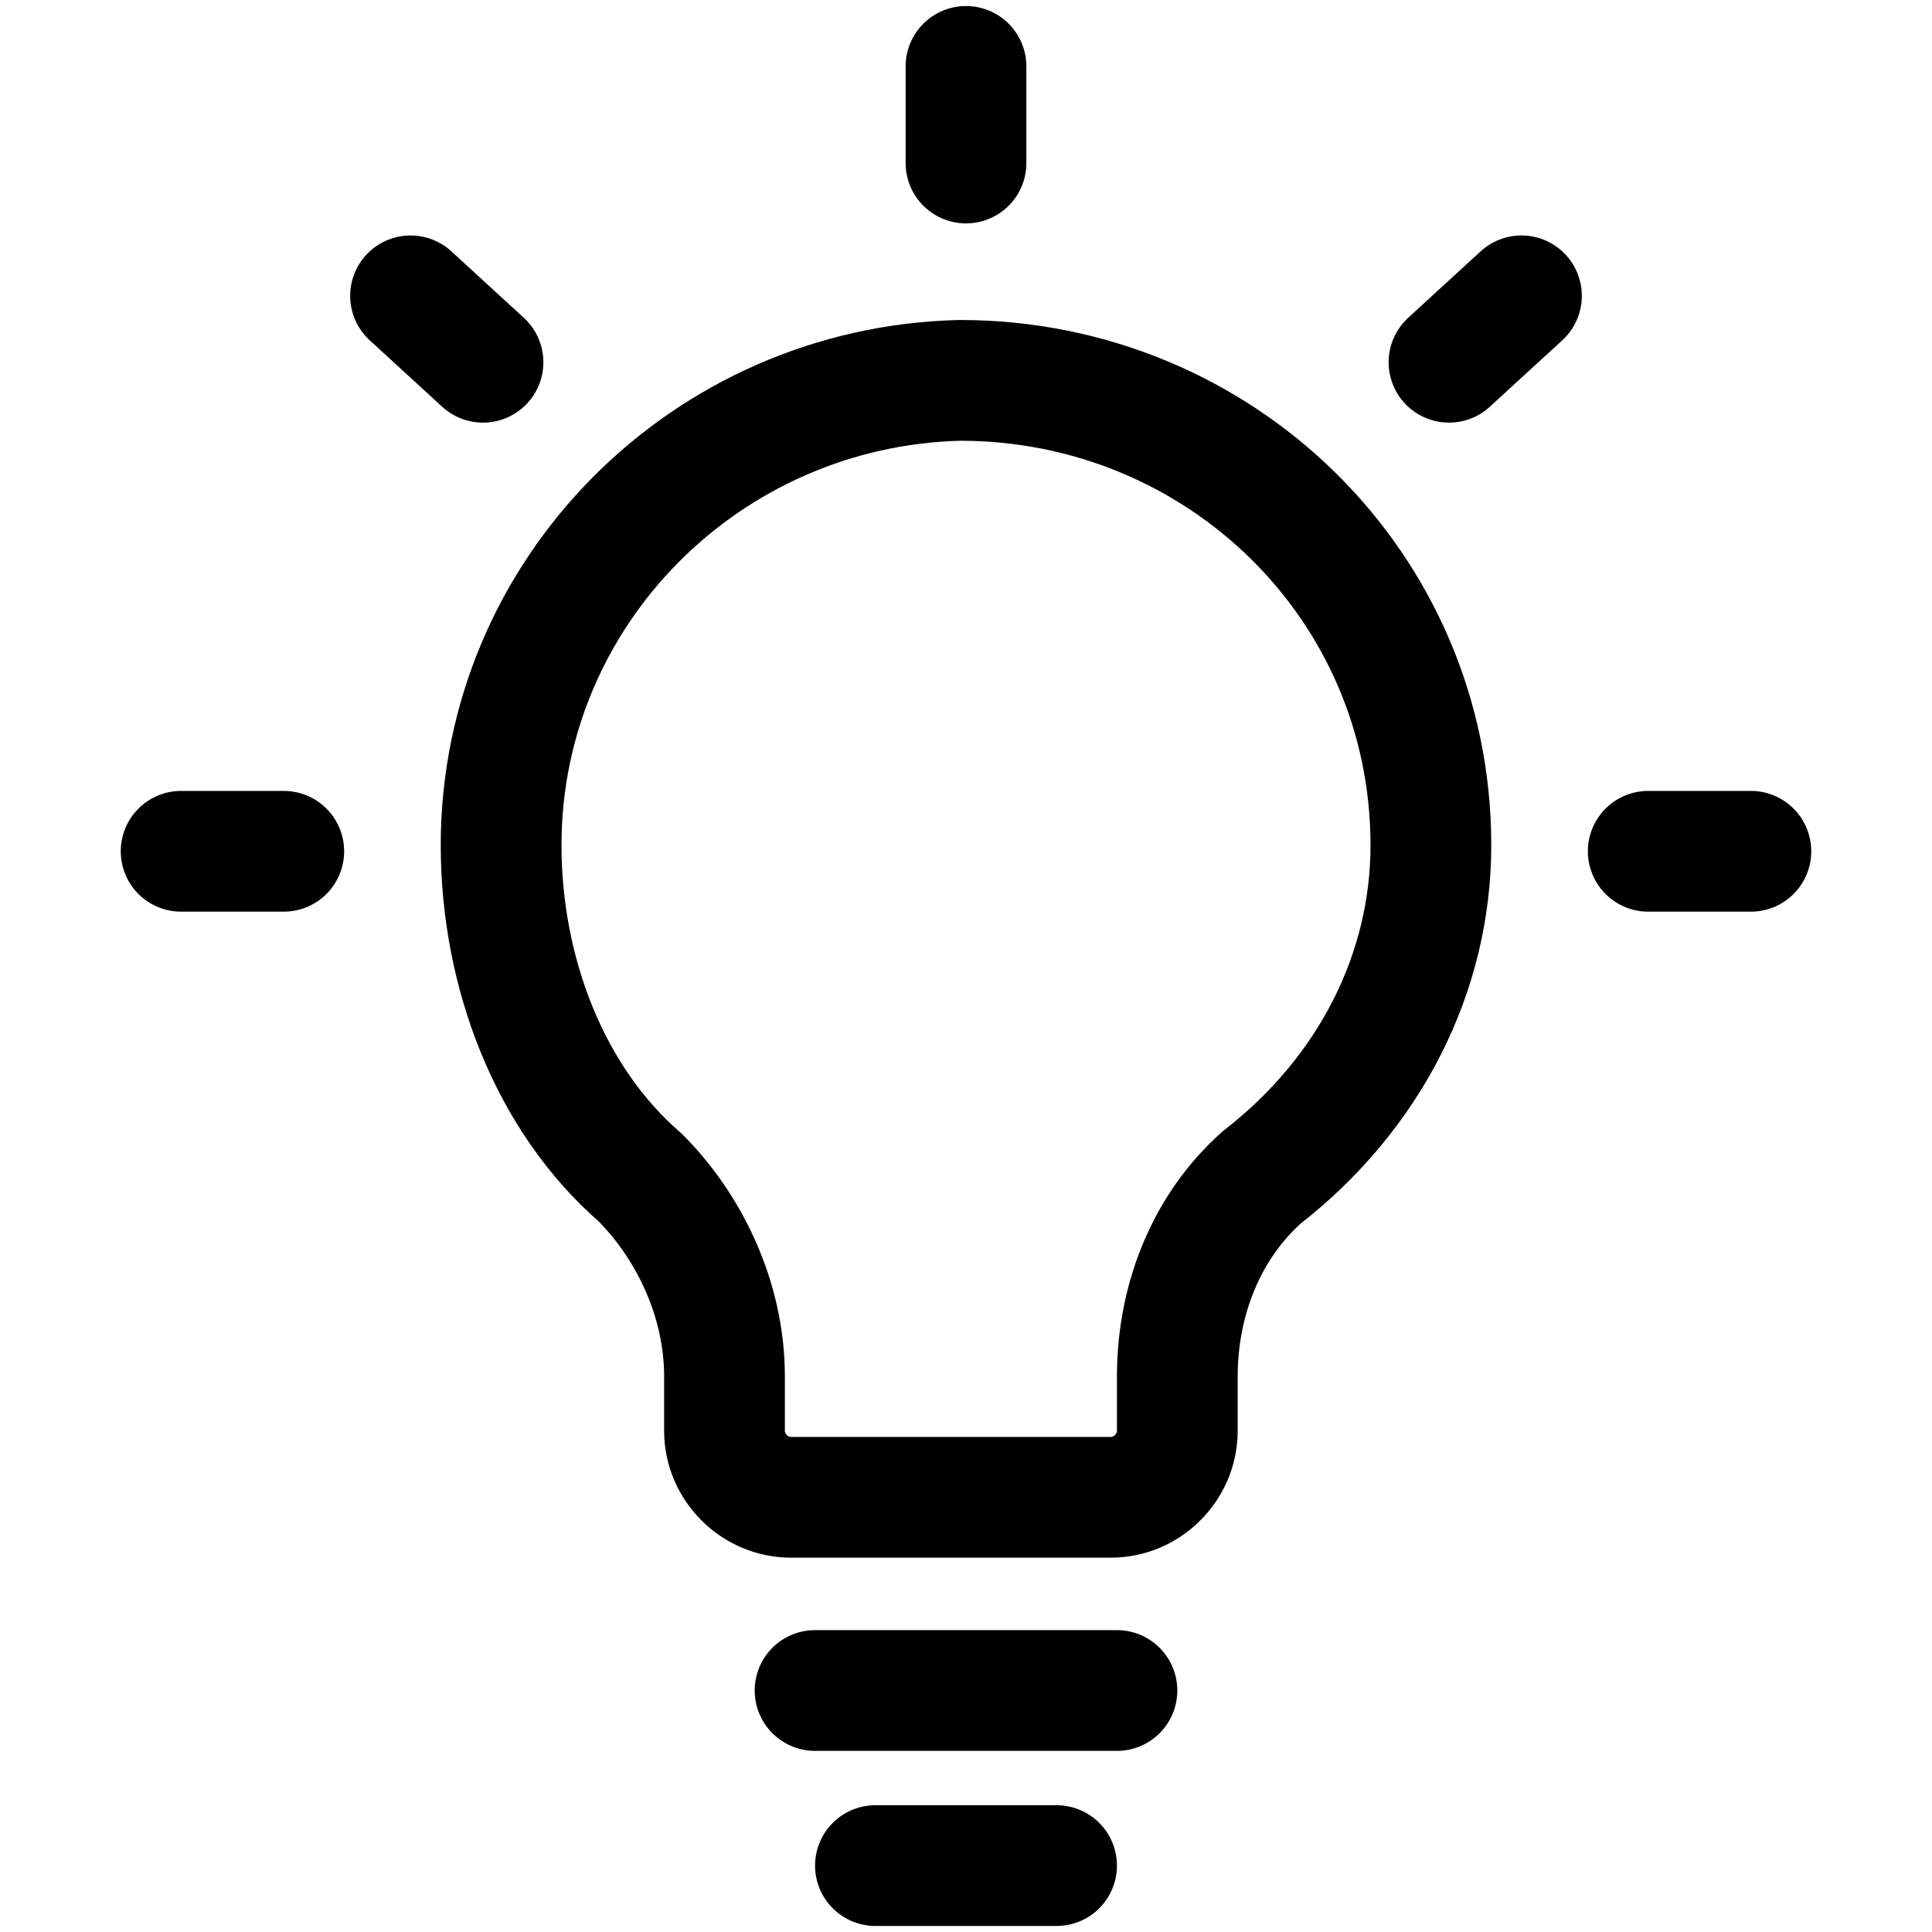 <?xml version="1.0" encoding="utf-8"?>
<!-- Generator: Adobe Illustrator 28.0.0, SVG Export Plug-In . SVG Version: 6.00 Build 0)  -->
<svg version="1.1" id="Layer_1" xmlns="http://www.w3.org/2000/svg" xmlns:xlink="http://www.w3.org/1999/xlink" x="0px" y="0px"
	 viewBox="0 0 32 32" enable-background="new 0 0 32 32" xml:space="preserve">
<path fill="none" stroke="#000000" stroke-width="2" stroke-linecap="round" stroke-linejoin="round" stroke-miterlimit="5.333" d="
	M23.7,14c0-4.3-3.5-7.7-7.8-7.7C11.7,6.4,8.3,9.8,8.3,14c0,2.1,0.8,4.2,2.3,5.5c0.8,0.8,1.4,2,1.4,3.3v0.9c0,0.6,0.5,1.1,1.1,1.1
	h5.3c0.6,0,1.1-0.5,1.1-1.1v-0.9c0-1.3,0.5-2.5,1.4-3.3C22.7,18.1,23.7,16.1,23.7,14z"/>
<g>
	
		<line fill="none" stroke="#000000" stroke-width="2" stroke-linecap="round" stroke-linejoin="round" stroke-miterlimit="5.333" x1="3" y1="14.1" x2="4.7" y2="14.1"/>
	
		<line fill="none" stroke="#000000" stroke-width="2" stroke-linecap="round" stroke-linejoin="round" stroke-miterlimit="5.333" x1="27.3" y1="14.1" x2="29" y2="14.1"/>
	
		<line fill="none" stroke="#000000" stroke-width="2" stroke-linecap="round" stroke-linejoin="round" stroke-miterlimit="5.333" x1="24" y1="6" x2="25.2" y2="4.9"/>
	
		<line fill="none" stroke="#000000" stroke-width="2" stroke-linecap="round" stroke-linejoin="round" stroke-miterlimit="5.333" x1="16" y1="2.7" x2="16" y2="1.1"/>
	
		<line fill="none" stroke="#000000" stroke-width="2" stroke-linecap="round" stroke-linejoin="round" stroke-miterlimit="5.333" x1="8" y1="6" x2="6.8" y2="4.9"/>
</g>
<line fill="none" stroke="#000000" stroke-width="2" stroke-linecap="round" stroke-linejoin="round" stroke-miterlimit="5.333" x1="14.5" y1="30.9" x2="17.5" y2="30.9"/>
<line fill="none" stroke="#000000" stroke-width="2" stroke-linecap="round" stroke-linejoin="round" stroke-miterlimit="5.333" x1="13.5" y1="28" x2="18.5" y2="28"/>
</svg>
